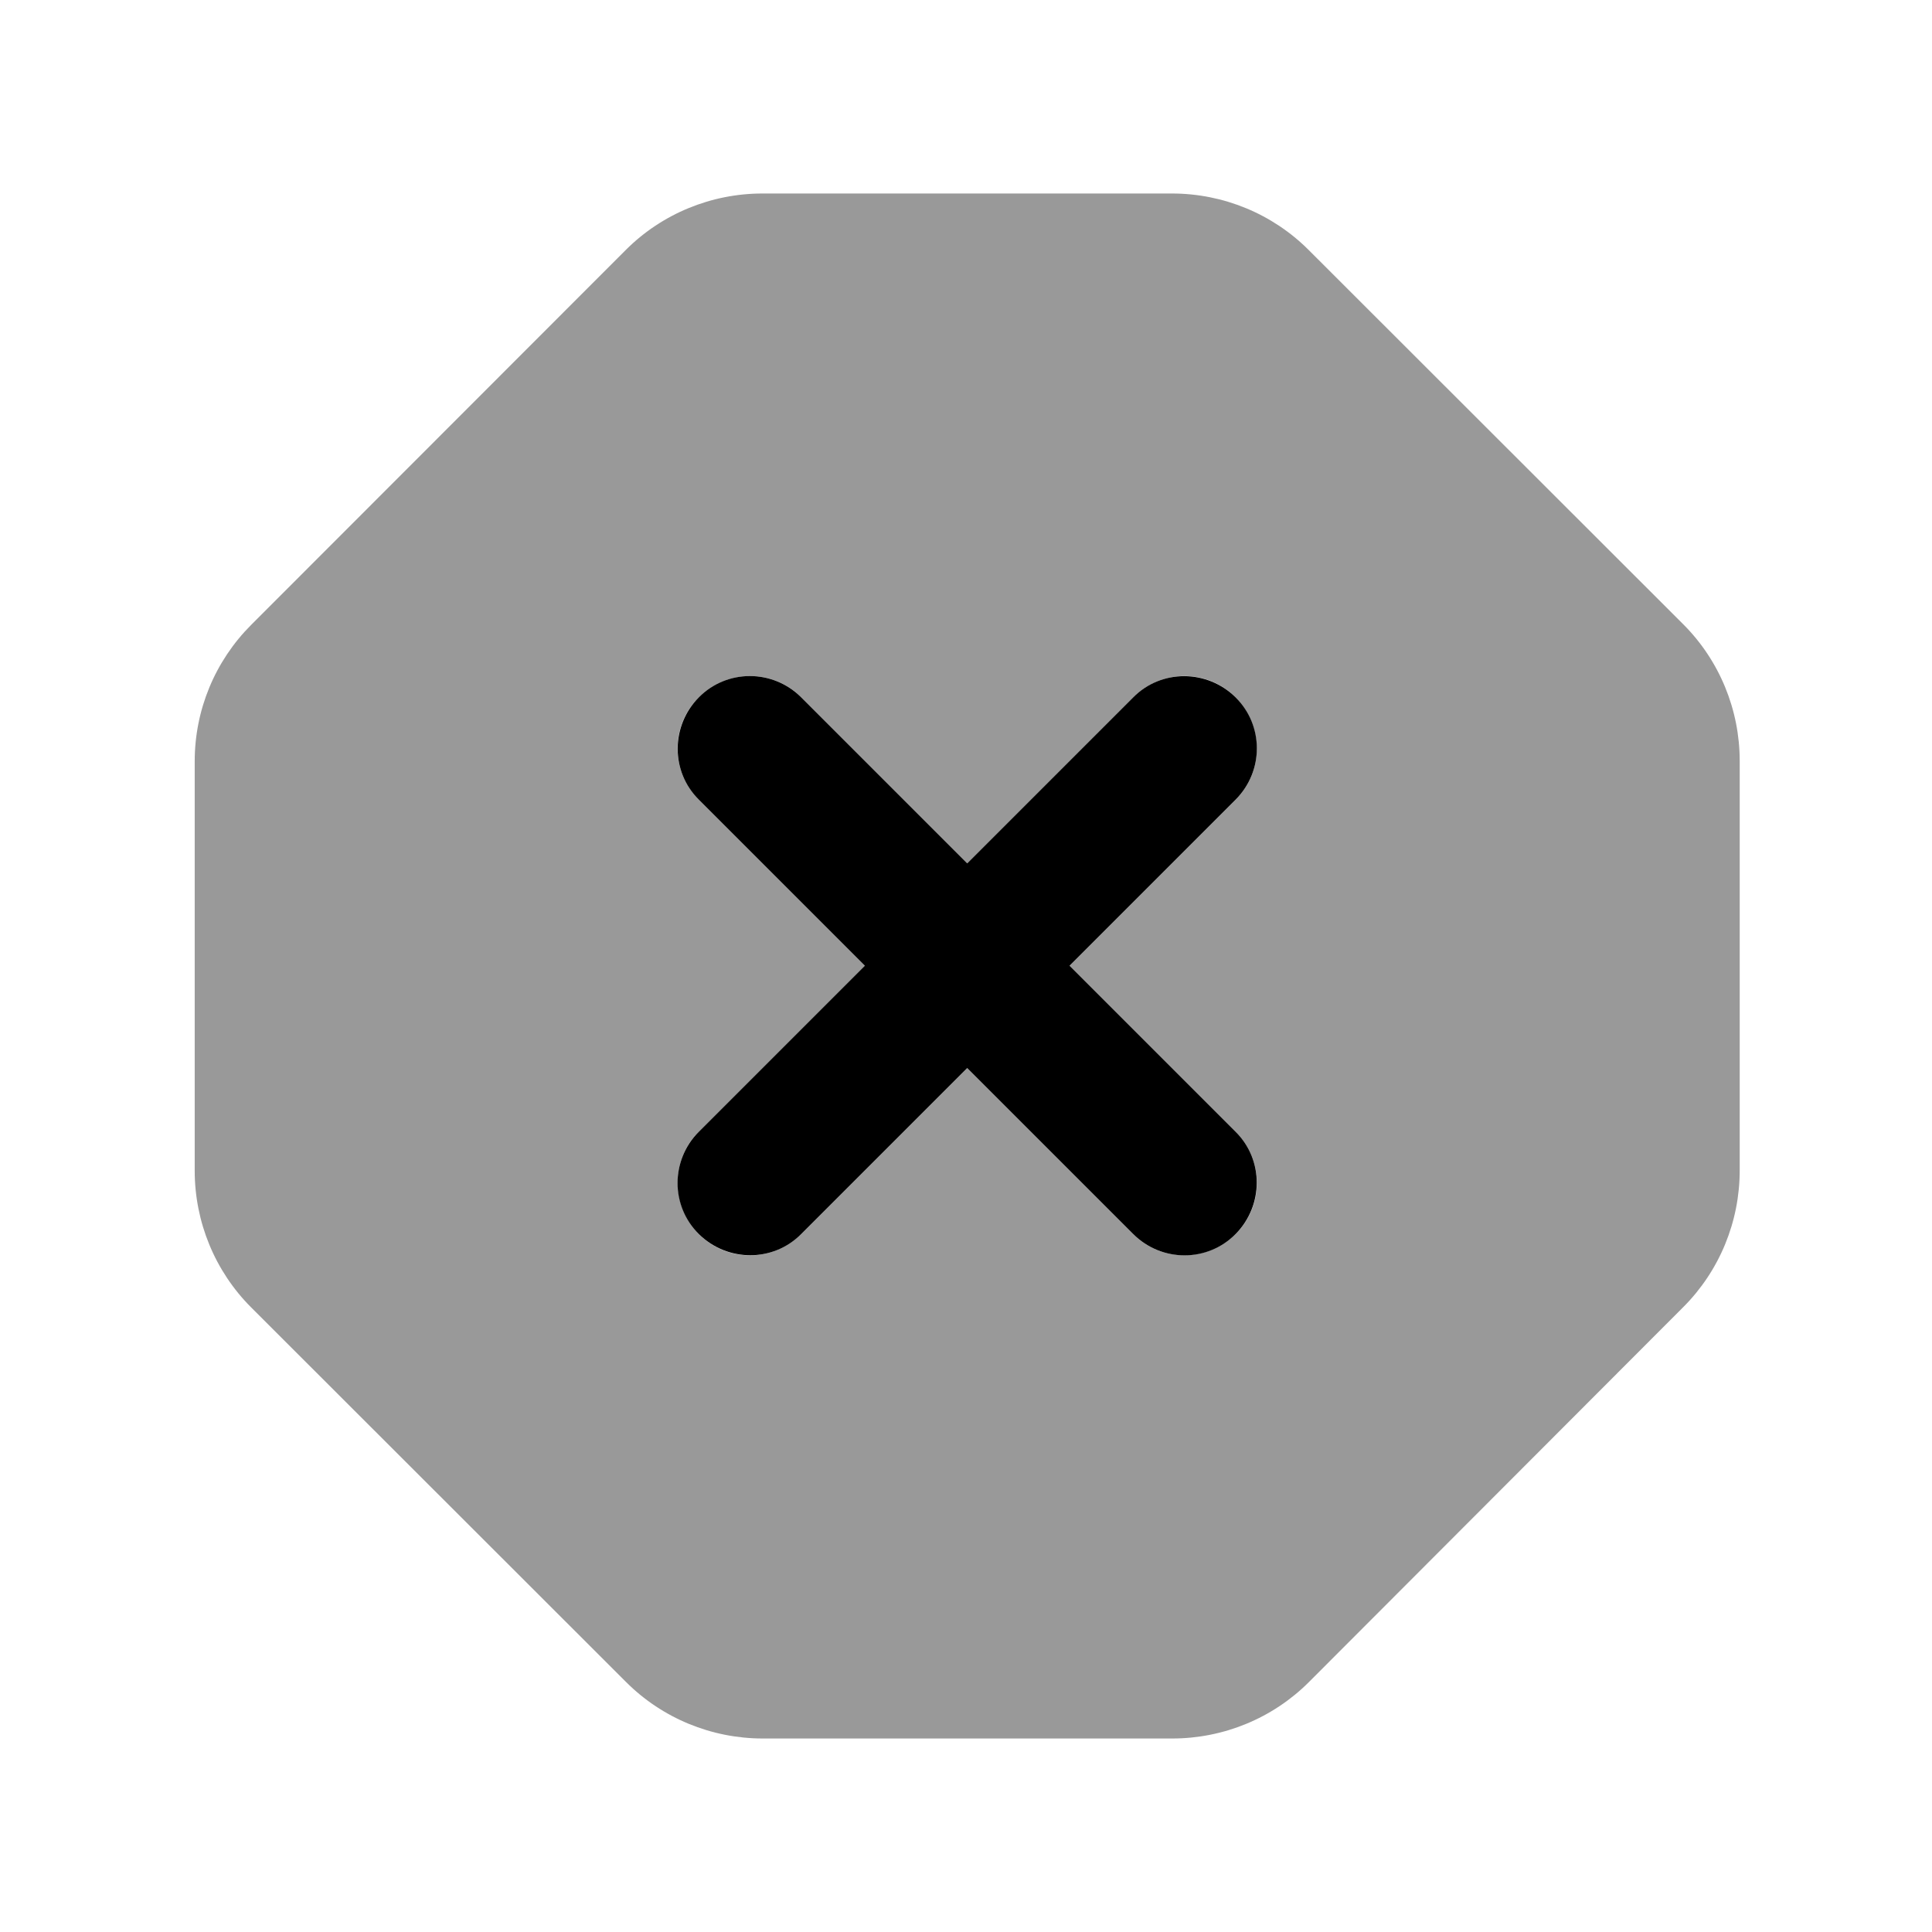 <svg xmlns="http://www.w3.org/2000/svg" viewBox="0 0 640 640"><!--! Font Awesome Pro 7.1.0 by @fontawesome - https://fontawesome.com License - https://fontawesome.com/license (Commercial License) Copyright 2025 Fonticons, Inc. --><path opacity=".4" fill="currentColor" d="M64.5 252.2L64.5 387.8C64.5 404.8 71.2 421.1 83.2 433.1L207.4 557.2C219.4 569.2 235.7 575.9 252.7 575.9L388.3 575.9C405.3 575.9 421.6 569.2 433.6 557.2L557.6 433C569.6 421 576.3 404.7 576.3 387.7L576.3 252.1C576.3 235.1 569.6 218.8 557.6 206.8L433.5 82.8C421.5 70.8 405.2 64.1 388.2 64.1L252.6 64.1C235.6 64.1 219.3 70.8 207.3 82.8L83.2 207C71.2 219 64.5 235.2 64.5 252.2zM231.5 231C240.9 221.6 256.1 221.6 265.4 231L320.4 286L375.4 231C384.8 221.6 400 221.6 409.3 231C418.6 240.4 418.7 255.6 409.3 264.9L354.3 319.9L409.3 374.9C418.7 384.3 418.7 399.5 409.3 408.8C399.9 418.1 384.7 418.2 375.4 408.8L320.4 353.8L265.4 408.8C256 418.2 240.8 418.2 231.5 408.8C222.2 399.4 222.1 384.2 231.5 374.9L286.5 319.9L231.5 264.9C222.1 255.5 222.1 240.3 231.5 231z"/><path fill="currentColor" d="M265.4 231C256 221.6 240.8 221.6 231.5 231C222.2 240.4 222.1 255.6 231.5 264.9L286.5 319.9L231.5 374.9C222.1 384.3 222.1 399.5 231.5 408.8C240.9 418.1 256.1 418.2 265.4 408.8L320.4 353.8L375.4 408.8C384.8 418.2 400 418.2 409.3 408.8C418.6 399.4 418.7 384.2 409.3 374.9L354.3 319.9L409.3 264.9C418.7 255.5 418.7 240.3 409.3 231C399.9 221.7 384.7 221.6 375.4 231L320.4 286L265.4 231z"/></svg>